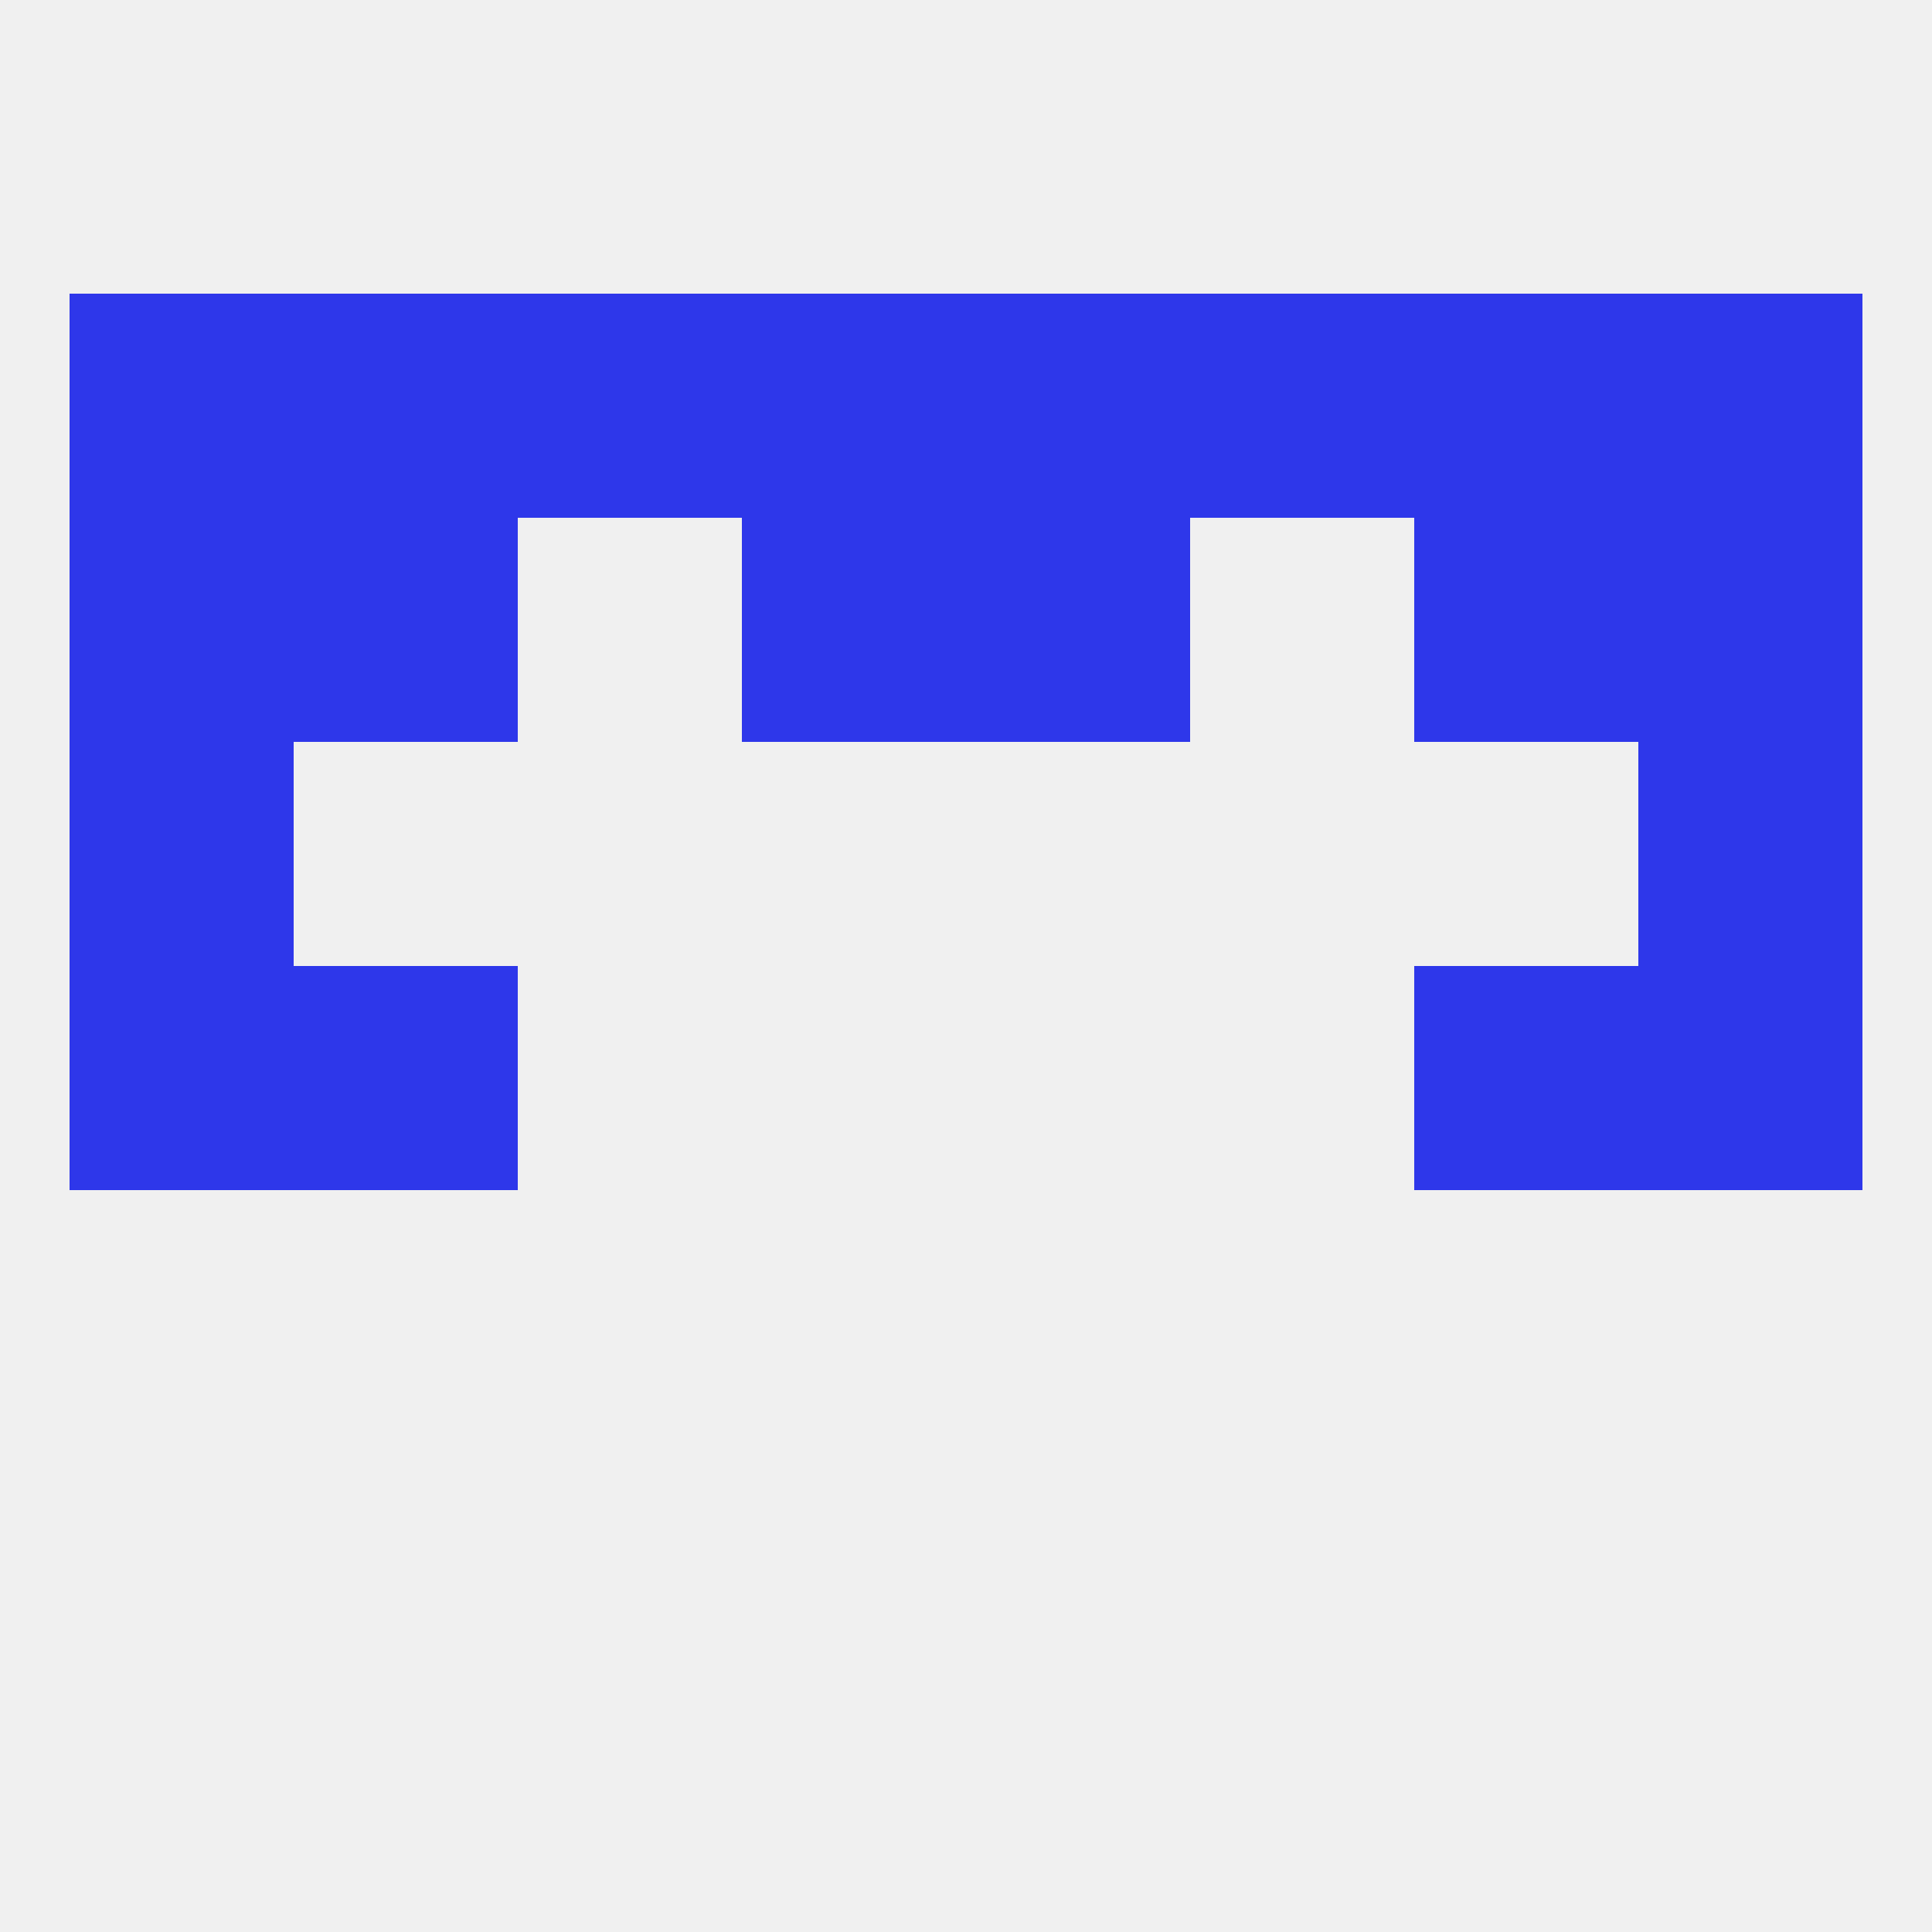 
<!--   <?xml version="1.0"?> -->
<svg version="1.1" baseprofile="full" xmlns="http://www.w3.org/2000/svg" xmlns:xlink="http://www.w3.org/1999/xlink" xmlns:ev="http://www.w3.org/2001/xml-events" width="250" height="250" viewBox="0 0 250 250" >
	<rect width="100%" height="100%" fill="rgba(240,240,240,255)"/>

	<rect x="9" y="125" width="29" height="29" fill="rgba(46,55,234,255)"/>
	<rect x="212" y="125" width="29" height="29" fill="rgba(46,55,234,255)"/>
	<rect x="38" y="125" width="29" height="29" fill="rgba(46,55,234,255)"/>
	<rect x="183" y="125" width="29" height="29" fill="rgba(46,55,234,255)"/>
	<rect x="9" y="96" width="29" height="29" fill="rgba(46,55,234,255)"/>
	<rect x="212" y="96" width="29" height="29" fill="rgba(46,55,234,255)"/>
	<rect x="183" y="67" width="29" height="29" fill="rgba(46,55,234,255)"/>
	<rect x="96" y="67" width="29" height="29" fill="rgba(46,55,234,255)"/>
	<rect x="125" y="67" width="29" height="29" fill="rgba(46,55,234,255)"/>
	<rect x="9" y="67" width="29" height="29" fill="rgba(46,55,234,255)"/>
	<rect x="212" y="67" width="29" height="29" fill="rgba(46,55,234,255)"/>
	<rect x="38" y="67" width="29" height="29" fill="rgba(46,55,234,255)"/>
	<rect x="212" y="38" width="29" height="29" fill="rgba(46,55,234,255)"/>
	<rect x="183" y="38" width="29" height="29" fill="rgba(46,55,234,255)"/>
	<rect x="125" y="38" width="29" height="29" fill="rgba(46,55,234,255)"/>
	<rect x="67" y="38" width="29" height="29" fill="rgba(46,55,234,255)"/>
	<rect x="9" y="38" width="29" height="29" fill="rgba(46,55,234,255)"/>
	<rect x="38" y="38" width="29" height="29" fill="rgba(46,55,234,255)"/>
	<rect x="96" y="38" width="29" height="29" fill="rgba(46,55,234,255)"/>
	<rect x="154" y="38" width="29" height="29" fill="rgba(46,55,234,255)"/>
</svg>